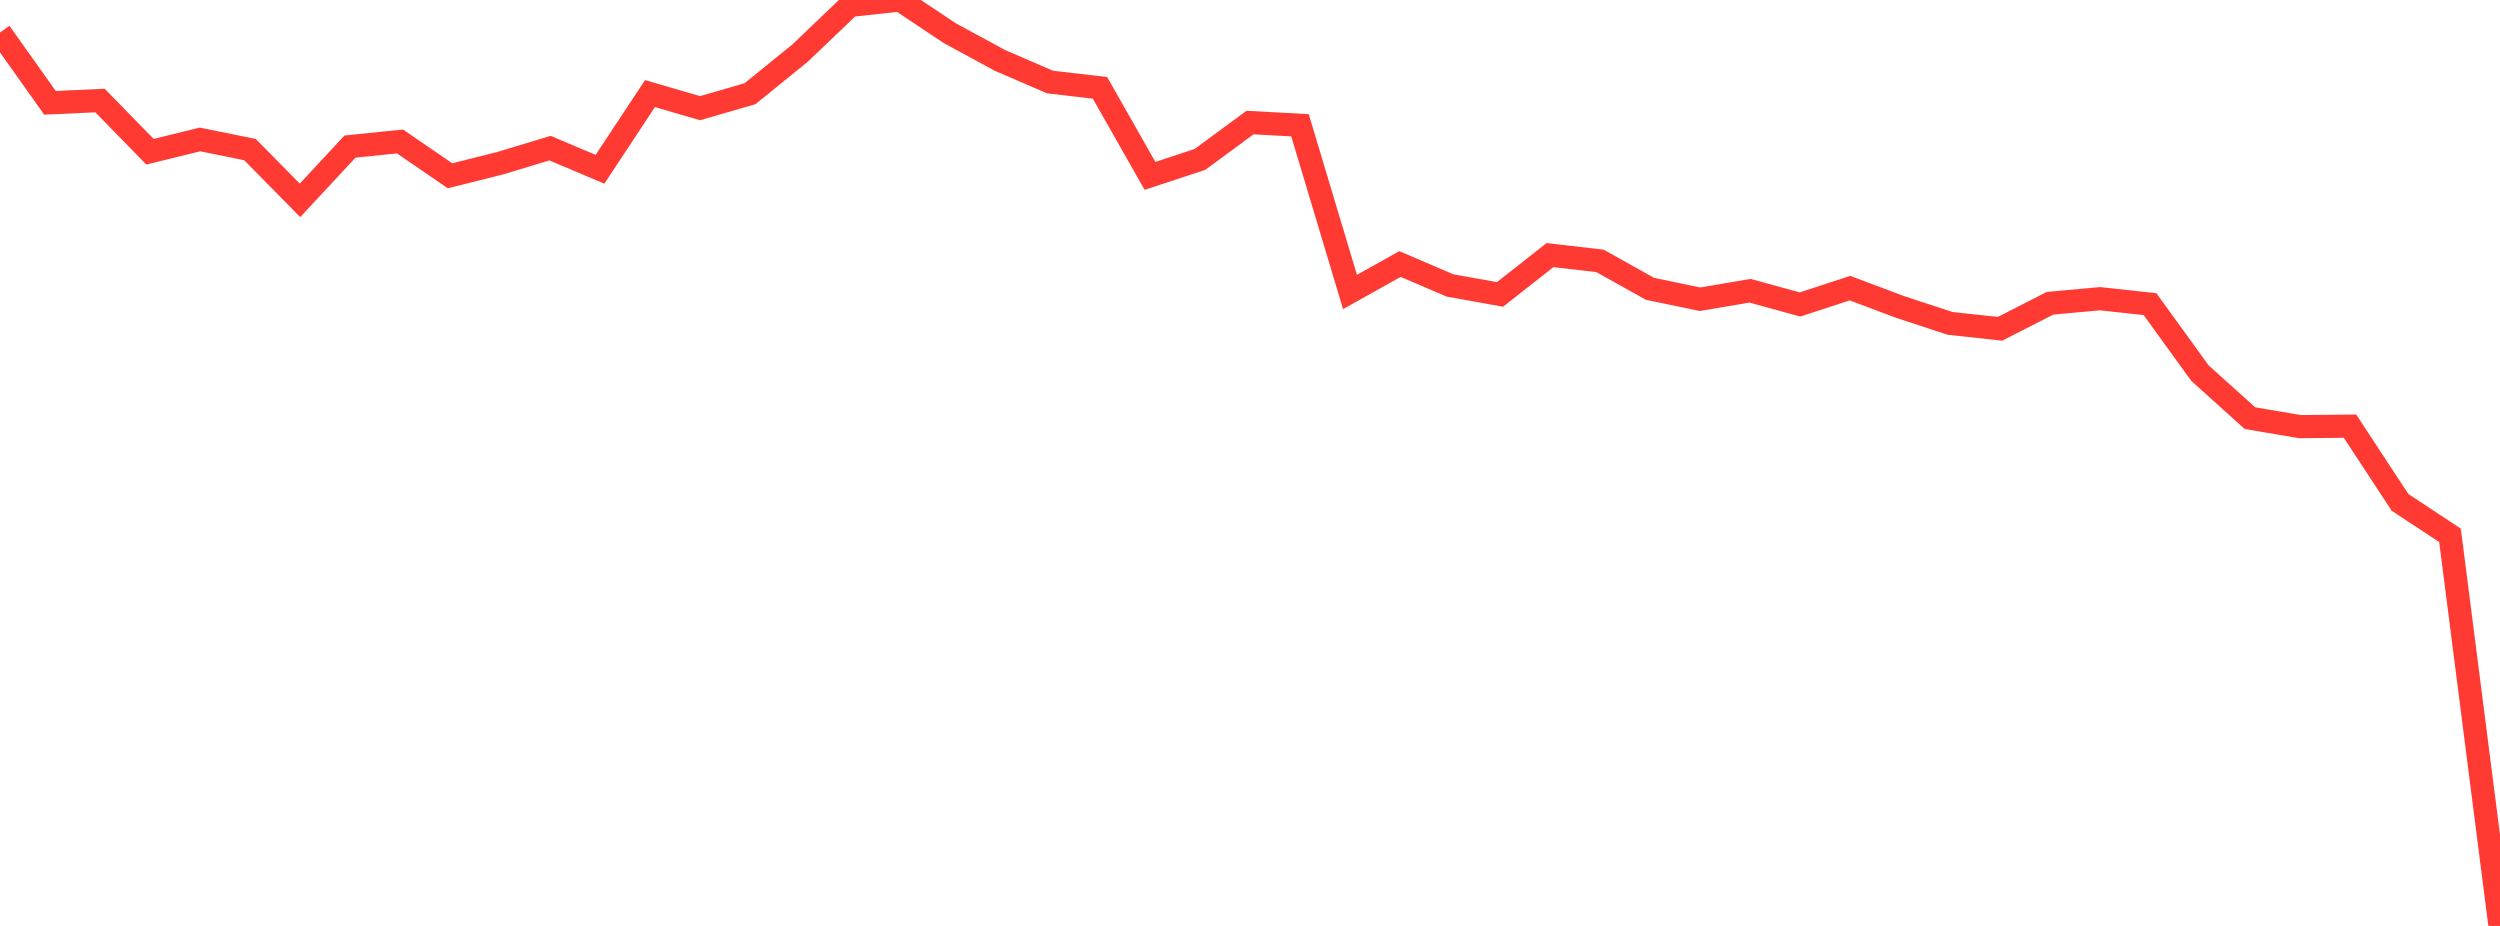 <?xml version="1.0" standalone="no"?>
<!DOCTYPE svg PUBLIC "-//W3C//DTD SVG 1.1//EN" "http://www.w3.org/Graphics/SVG/1.1/DTD/svg11.dtd">

<svg width="135" height="50" viewBox="0 0 135 50" preserveAspectRatio="none" 
  xmlns="http://www.w3.org/2000/svg"
  xmlns:xlink="http://www.w3.org/1999/xlink">


<polyline points="0.0, 1.754 2.7, 5.553 5.4, 5.428 8.1, 8.194 10.8, 7.53 13.5, 8.079 16.2, 10.82 18.9, 7.914 21.6, 7.639 24.3, 9.492 27.0, 8.816 29.7, 7.999 32.4, 9.141 35.1, 5.053 37.8, 5.842 40.5, 5.06 43.2, 2.87 45.9, 0.291 48.6, 0.0 51.3, 1.799 54.0, 3.263 56.7, 4.43 59.4, 4.744 62.1, 9.499 64.8, 8.607 67.5, 6.618 70.2, 6.765 72.9, 15.766 75.6, 14.258 78.3, 15.414 81.0, 15.899 83.7, 13.776 86.4, 14.088 89.1, 15.596 91.8, 16.159 94.5, 15.7 97.2, 16.442 99.9, 15.559 102.6, 16.574 105.3, 17.462 108.0, 17.755 110.7, 16.377 113.4, 16.13 116.1, 16.423 118.8, 20.152 121.5, 22.581 124.2, 23.038 126.9, 23.012 129.6, 27.127 132.3, 28.909 135.0, 50.0" fill="none" stroke="#ff3a33" stroke-width="1.25"/>

</svg>